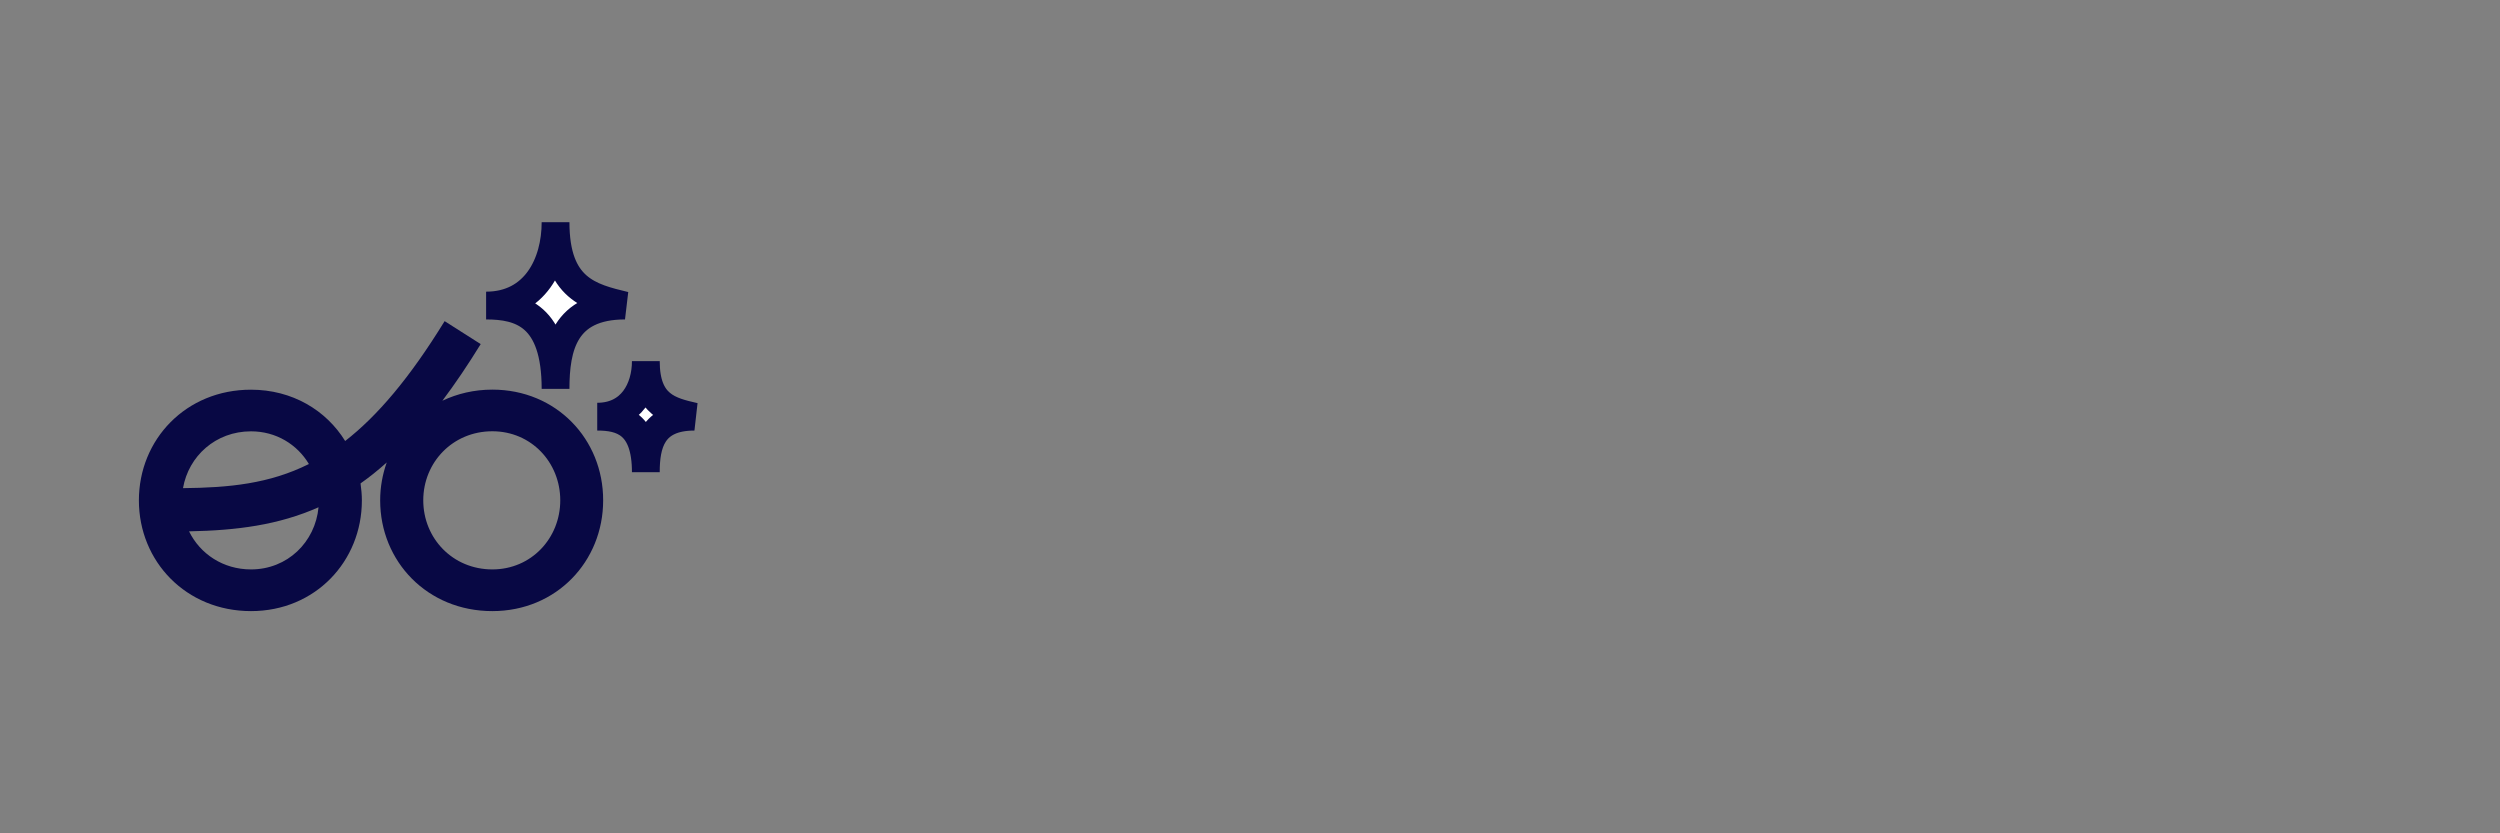 <svg xmlns="http://www.w3.org/2000/svg" width="180" height="60" viewBox="0 0 180 60" fill="none"><rect x="0" y="0" width="180" height="60" fill="#808080" stroke="none"/><path d="M35.45 28.053C34.133 28.053 32.921 28.347 31.852 28.852C32.77 27.633 33.683 26.279 34.61 24.775L32.013 23.122C29.479 27.245 27.152 29.963 24.852 31.752C23.48 29.534 21.038 28.058 18.073 28.058C13.396 28.053 10 31.635 10 36.029C10 40.423 13.396 44 18.073 44C22.691 44 26.055 40.423 26.055 36.029C26.055 35.614 26.014 35.207 25.959 34.806C26.597 34.357 27.226 33.853 27.845 33.297C27.542 34.152 27.372 35.067 27.372 36.029C27.372 40.423 30.769 44 35.446 44C40.063 44 43.427 40.423 43.427 36.029C43.437 31.635 40.068 28.053 35.45 28.053ZM18.073 31.056C19.886 31.056 21.401 32.004 22.241 33.409C19.391 34.834 16.481 35.114 13.176 35.147C13.58 32.835 15.531 31.056 18.073 31.056ZM18.073 40.998C16.054 40.998 14.406 39.877 13.612 38.257C17.05 38.191 20.052 37.803 22.934 36.524C22.7 39.022 20.703 40.998 18.073 40.998ZM35.45 40.998C32.591 40.998 30.475 38.756 30.475 36.024C30.475 33.297 32.591 31.051 35.45 31.051C38.25 31.051 40.339 33.293 40.339 36.024C40.339 38.756 38.25 40.998 35.45 40.998Z" fill="#080844"></path><path d="M35 22C38.5 22 40 19 40 16C40 20.8 42.5 21.4 45 22C40.625 22 40 25 40 28C40 22.72 37.5 22 35 22Z" fill="white" stroke="#080844" stroke-width="2"></path><path d="M43 30C45.45 30 46.5 28 46.5 26C46.5 29.2 48.25 29.6 50 30C46.938 30 46.5 32 46.5 34C46.5 30.48 44.75 30 43 30Z" fill="white" stroke="#080844" stroke-width="2"></path></svg>